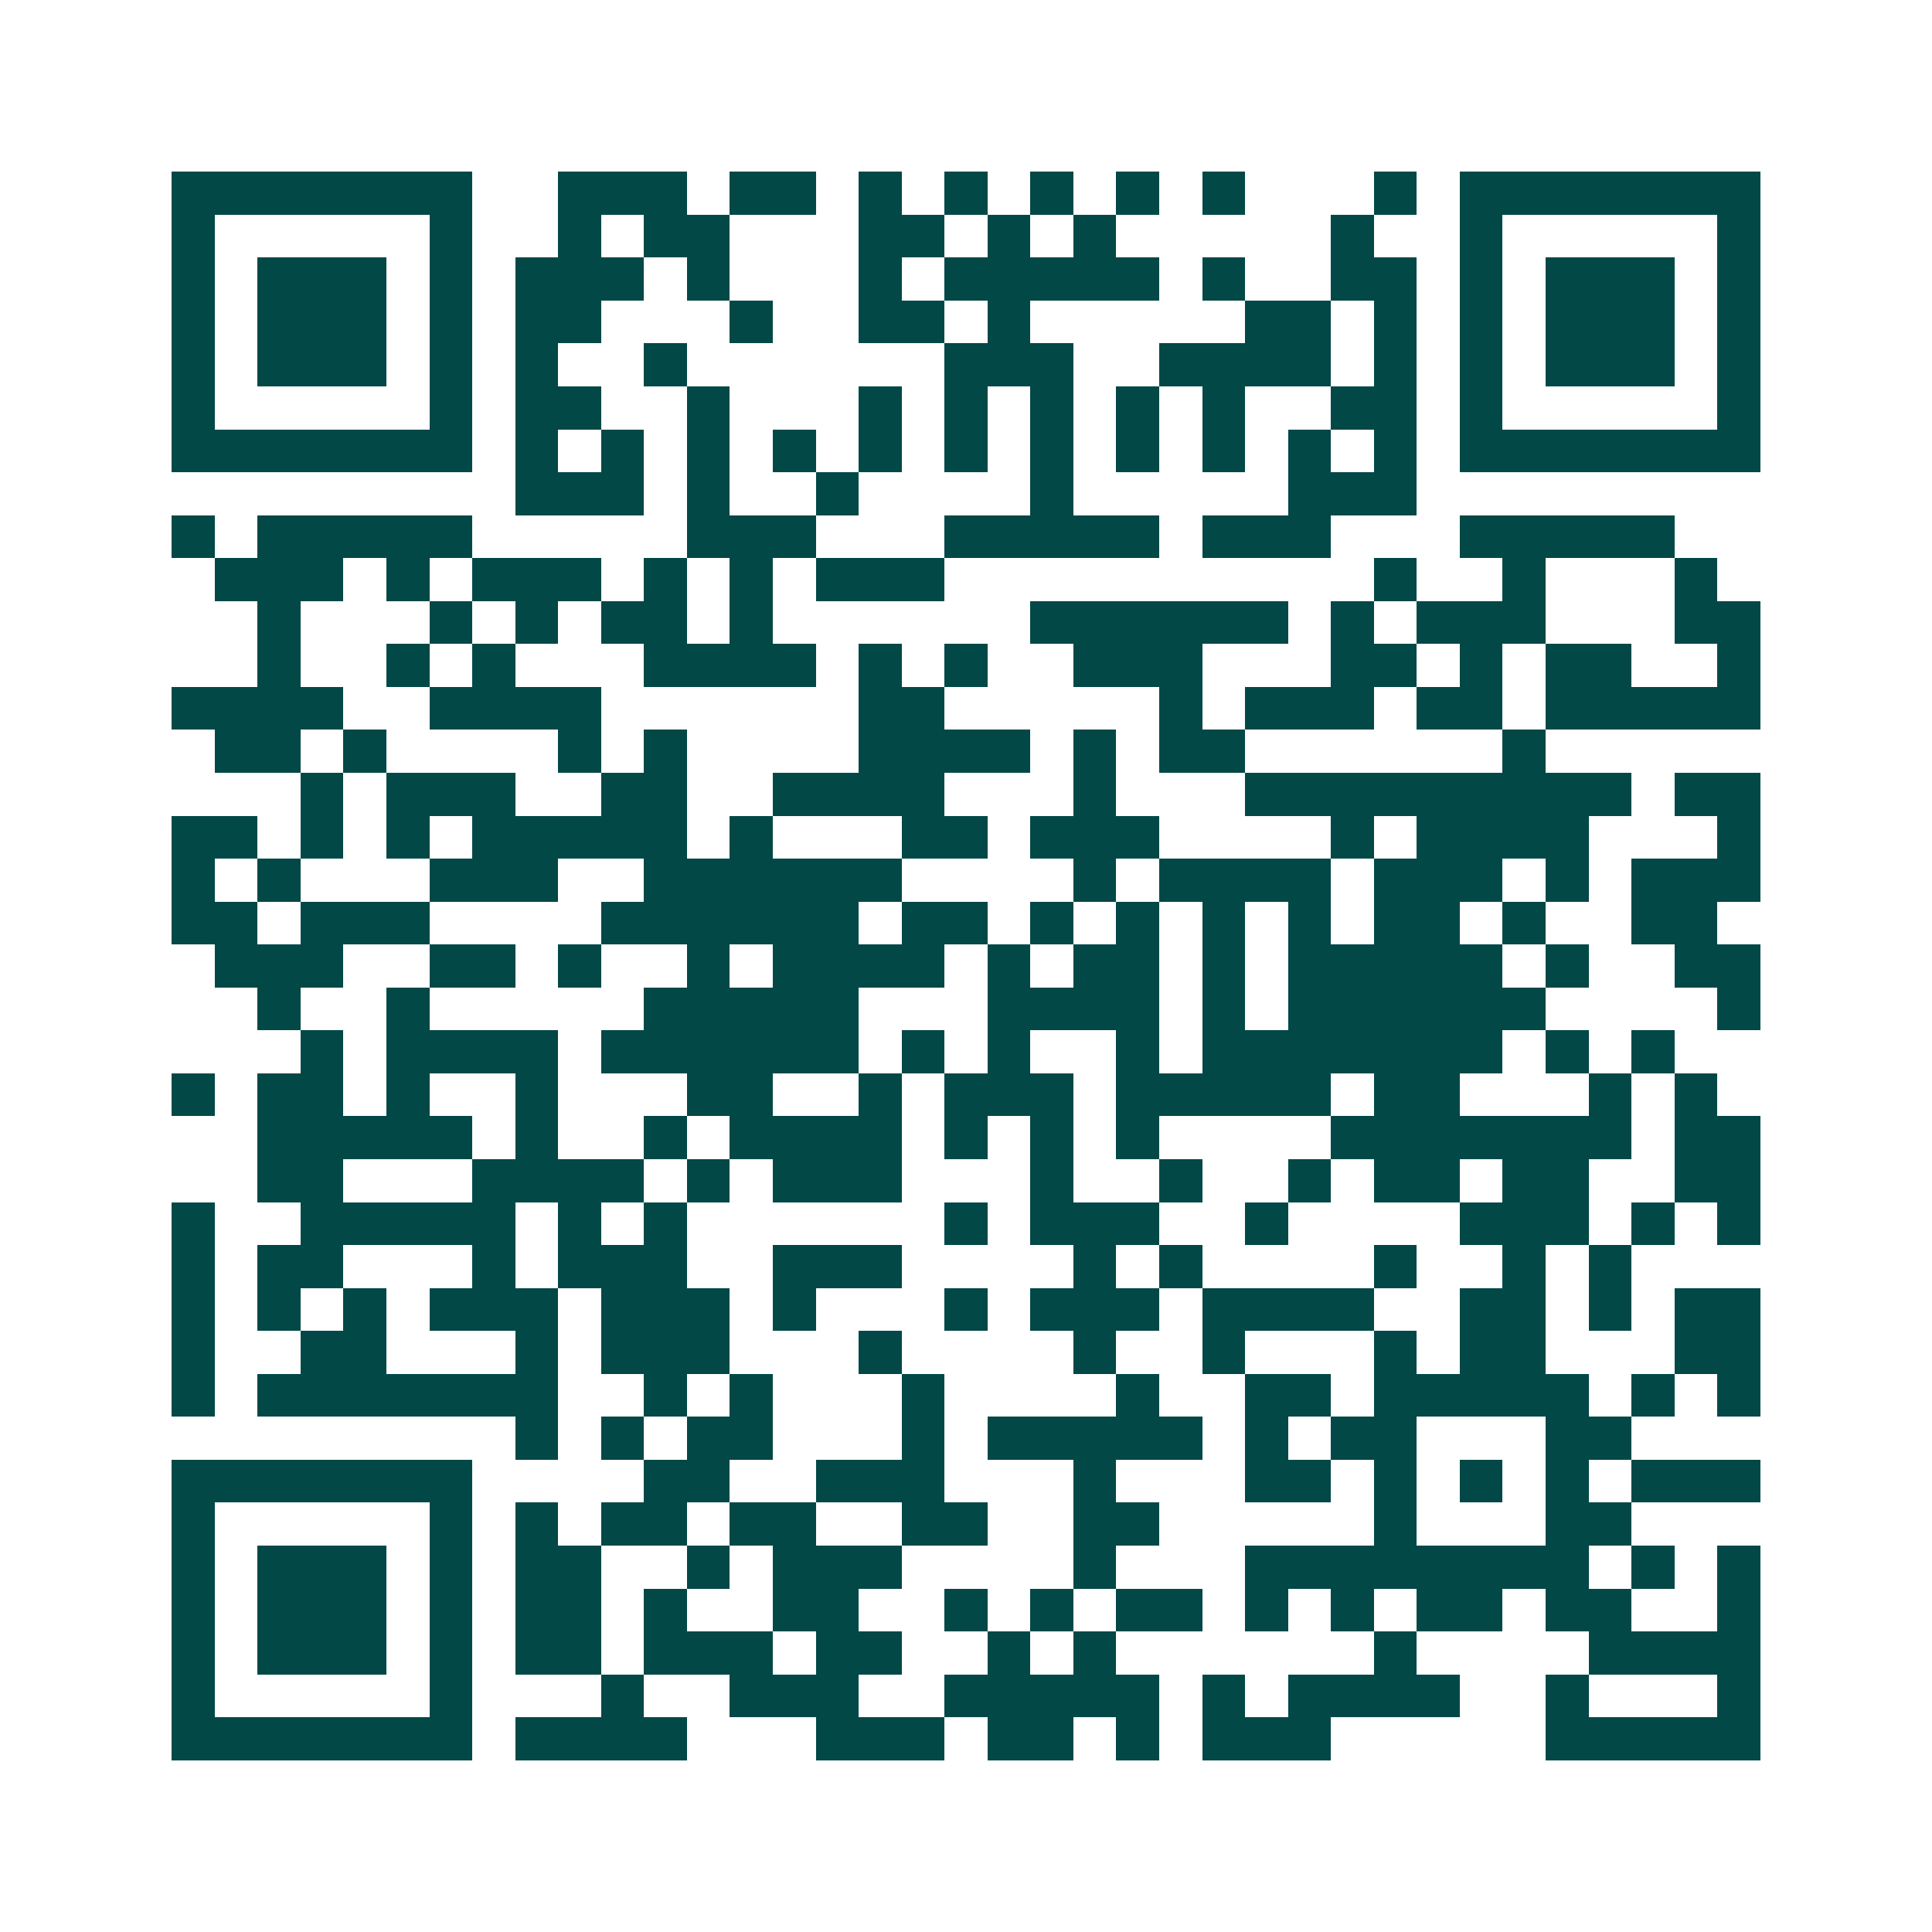 <svg xmlns="http://www.w3.org/2000/svg" width="200" height="200" viewBox="0 0 45 45" shape-rendering="crispEdges"><path fill="#ffffff" d="M0 0h45v45H0z"/><path stroke="#014847" d="M4 4.5h7m2 0h3m1 0h2m1 0h1m1 0h1m1 0h1m1 0h1m1 0h1m3 0h1m1 0h7M4 5.5h1m5 0h1m2 0h1m1 0h2m3 0h2m1 0h1m1 0h1m5 0h1m2 0h1m5 0h1M4 6.5h1m1 0h3m1 0h1m1 0h3m1 0h1m3 0h1m1 0h5m1 0h1m2 0h2m1 0h1m1 0h3m1 0h1M4 7.5h1m1 0h3m1 0h1m1 0h2m3 0h1m2 0h2m1 0h1m5 0h2m1 0h1m1 0h1m1 0h3m1 0h1M4 8.5h1m1 0h3m1 0h1m1 0h1m2 0h1m6 0h3m2 0h4m1 0h1m1 0h1m1 0h3m1 0h1M4 9.5h1m5 0h1m1 0h2m2 0h1m3 0h1m1 0h1m1 0h1m1 0h1m1 0h1m2 0h2m1 0h1m5 0h1M4 10.5h7m1 0h1m1 0h1m1 0h1m1 0h1m1 0h1m1 0h1m1 0h1m1 0h1m1 0h1m1 0h1m1 0h1m1 0h7M12 11.5h3m1 0h1m2 0h1m4 0h1m5 0h3M4 12.5h1m1 0h5m5 0h3m3 0h5m1 0h3m3 0h5M5 13.5h3m1 0h1m1 0h3m1 0h1m1 0h1m1 0h3m10 0h1m2 0h1m3 0h1M6 14.5h1m3 0h1m1 0h1m1 0h2m1 0h1m6 0h6m1 0h1m1 0h3m3 0h2M6 15.5h1m2 0h1m1 0h1m3 0h4m1 0h1m1 0h1m2 0h3m3 0h2m1 0h1m1 0h2m2 0h1M4 16.5h4m2 0h4m6 0h2m5 0h1m1 0h3m1 0h2m1 0h5M5 17.5h2m1 0h1m4 0h1m1 0h1m4 0h4m1 0h1m1 0h2m6 0h1M7 18.5h1m1 0h3m2 0h2m2 0h4m3 0h1m3 0h9m1 0h2M4 19.5h2m1 0h1m1 0h1m1 0h5m1 0h1m3 0h2m1 0h3m4 0h1m1 0h4m3 0h1M4 20.5h1m1 0h1m3 0h3m2 0h6m4 0h1m1 0h4m1 0h3m1 0h1m1 0h3M4 21.5h2m1 0h3m4 0h6m1 0h2m1 0h1m1 0h1m1 0h1m1 0h1m1 0h2m1 0h1m2 0h2M5 22.5h3m2 0h2m1 0h1m2 0h1m1 0h4m1 0h1m1 0h2m1 0h1m1 0h5m1 0h1m2 0h2M6 23.5h1m2 0h1m5 0h5m3 0h4m1 0h1m1 0h6m4 0h1M7 24.5h1m1 0h4m1 0h6m1 0h1m1 0h1m2 0h1m1 0h7m1 0h1m1 0h1M4 25.5h1m1 0h2m1 0h1m2 0h1m3 0h2m2 0h1m1 0h3m1 0h5m1 0h2m3 0h1m1 0h1M6 26.5h5m1 0h1m2 0h1m1 0h4m1 0h1m1 0h1m1 0h1m4 0h7m1 0h2M6 27.5h2m3 0h4m1 0h1m1 0h3m3 0h1m2 0h1m2 0h1m1 0h2m1 0h2m2 0h2M4 28.5h1m2 0h5m1 0h1m1 0h1m6 0h1m1 0h3m2 0h1m4 0h3m1 0h1m1 0h1M4 29.5h1m1 0h2m3 0h1m1 0h3m2 0h3m4 0h1m1 0h1m4 0h1m2 0h1m1 0h1M4 30.5h1m1 0h1m1 0h1m1 0h3m1 0h3m1 0h1m3 0h1m1 0h3m1 0h4m2 0h2m1 0h1m1 0h2M4 31.5h1m2 0h2m3 0h1m1 0h3m3 0h1m4 0h1m2 0h1m3 0h1m1 0h2m3 0h2M4 32.5h1m1 0h7m2 0h1m1 0h1m3 0h1m4 0h1m2 0h2m1 0h5m1 0h1m1 0h1M12 33.5h1m1 0h1m1 0h2m3 0h1m1 0h5m1 0h1m1 0h2m3 0h2M4 34.5h7m4 0h2m2 0h3m3 0h1m3 0h2m1 0h1m1 0h1m1 0h1m1 0h3M4 35.5h1m5 0h1m1 0h1m1 0h2m1 0h2m2 0h2m2 0h2m5 0h1m3 0h2M4 36.5h1m1 0h3m1 0h1m1 0h2m2 0h1m1 0h3m4 0h1m3 0h8m1 0h1m1 0h1M4 37.5h1m1 0h3m1 0h1m1 0h2m1 0h1m2 0h2m2 0h1m1 0h1m1 0h2m1 0h1m1 0h1m1 0h2m1 0h2m2 0h1M4 38.5h1m1 0h3m1 0h1m1 0h2m1 0h3m1 0h2m2 0h1m1 0h1m6 0h1m4 0h4M4 39.5h1m5 0h1m3 0h1m2 0h3m2 0h5m1 0h1m1 0h4m2 0h1m3 0h1M4 40.5h7m1 0h4m3 0h3m1 0h2m1 0h1m1 0h3m5 0h5"/></svg>
